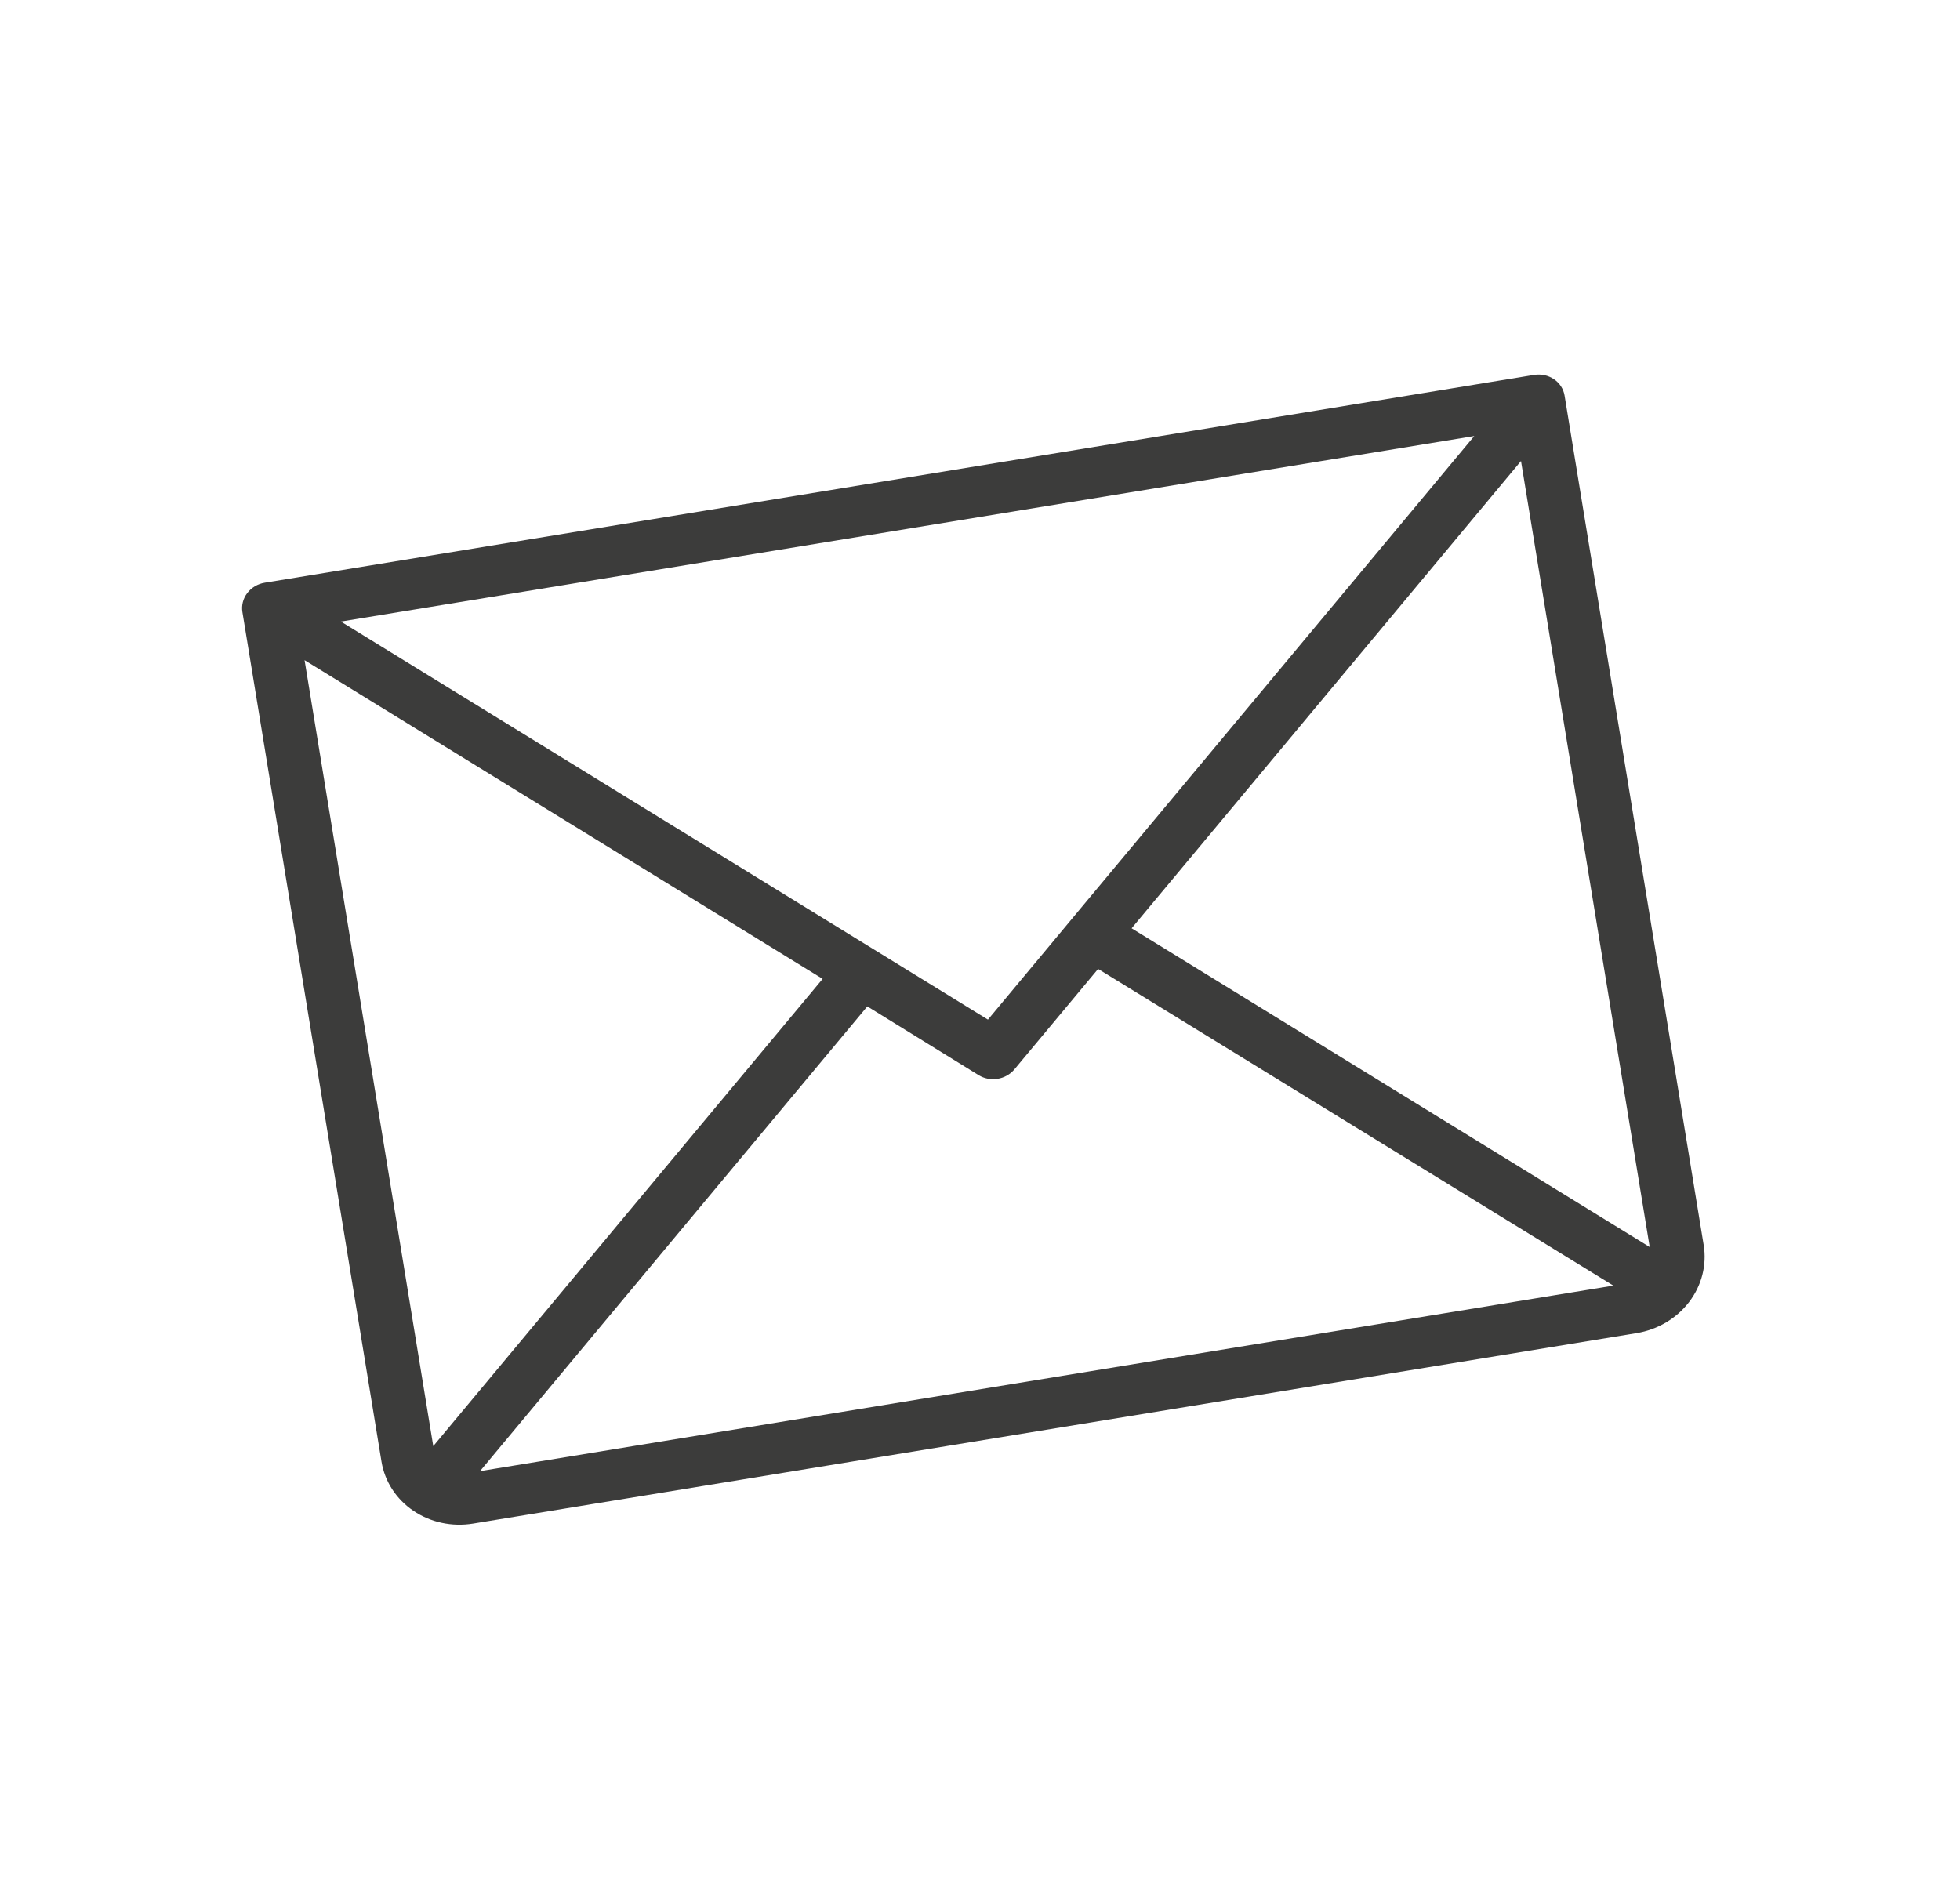 <?xml version="1.0" encoding="UTF-8"?>
<svg xmlns="http://www.w3.org/2000/svg" width="94" height="91" viewBox="0 0 94 91" fill="none">
  <path d="M73.572 17.984L12.697 27.95C12.36 28.005 12.058 28.184 11.857 28.448C11.656 28.712 11.573 29.039 11.625 29.357L18.296 70.107C18.452 71.061 19.003 71.91 19.827 72.467C20.651 73.025 21.68 73.245 22.689 73.08L78.492 63.945C79.501 63.779 80.406 63.242 81.01 62.451C81.613 61.66 81.864 60.68 81.708 59.726L75.036 18.975C74.984 18.657 74.801 18.375 74.526 18.189C74.251 18.003 73.908 17.929 73.572 17.984ZM47.381 48.907L16.349 29.814L70.705 20.915L47.381 48.907ZM39.453 46.953L20.779 69.365L14.607 31.665L39.453 46.953ZM41.596 48.273L46.938 51.573C47.205 51.737 47.529 51.799 47.846 51.747C48.163 51.695 48.45 51.533 48.651 51.293L52.664 46.476L77.376 61.666L23.02 70.565L41.596 48.273ZM54.272 44.527L72.946 22.114L79.118 59.815L54.272 44.527Z" fill="#3C3C3B"></path>
</svg>
